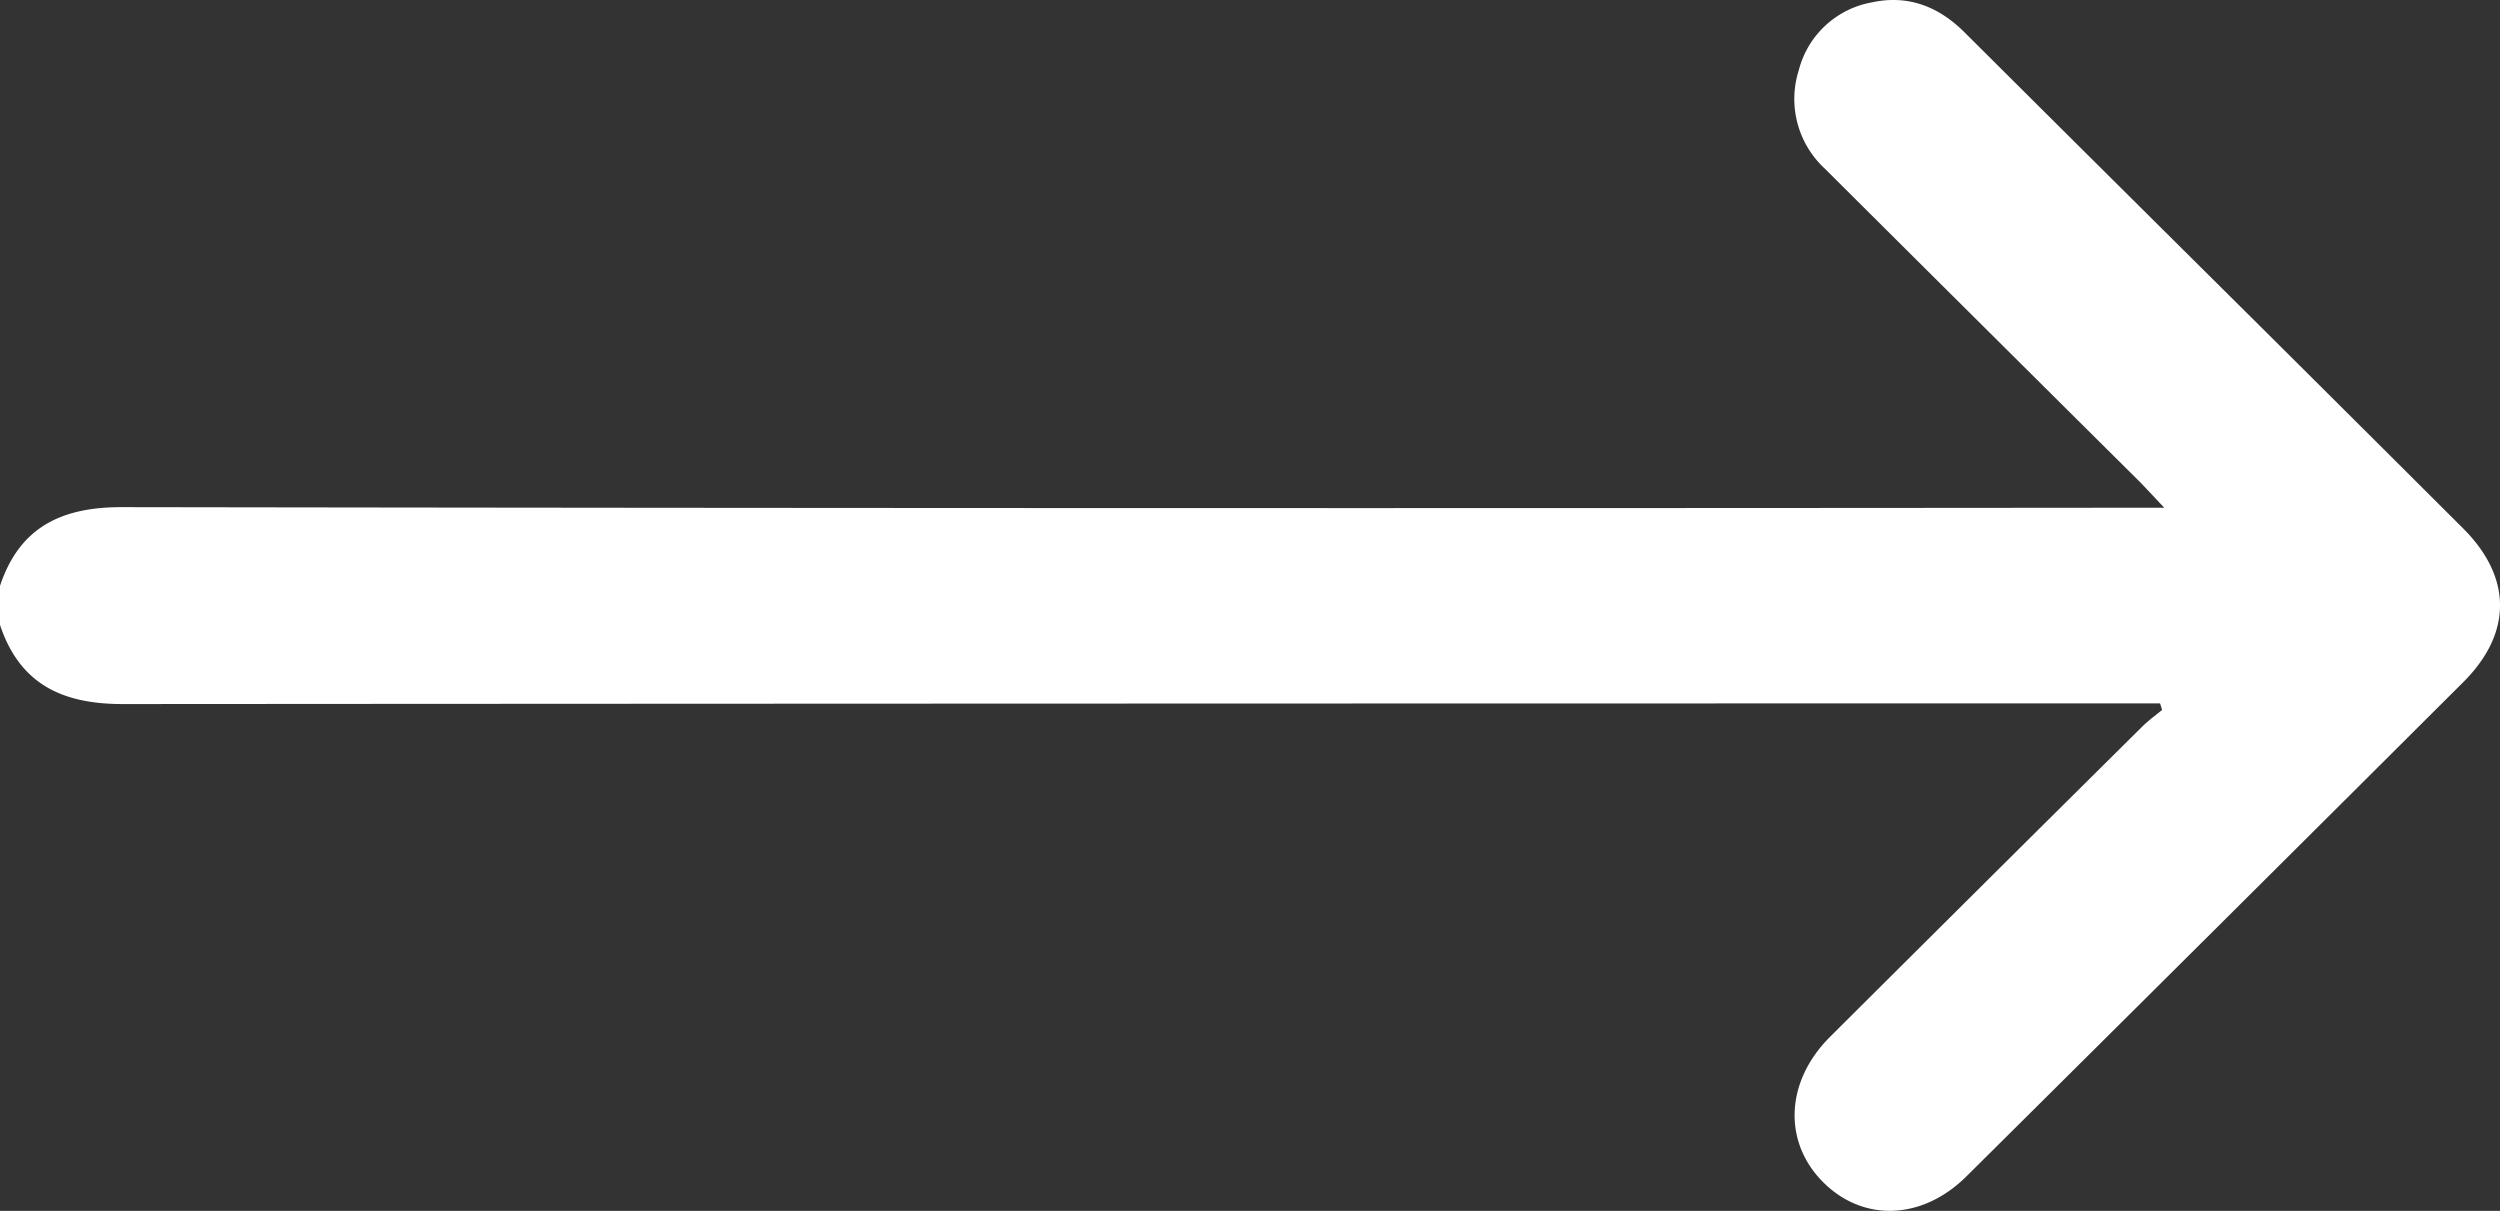 <?xml version="1.0" encoding="UTF-8"?> <svg xmlns="http://www.w3.org/2000/svg" viewBox="0 0 384.06 186.02"><rect x="0" y="0" width="384.06" height="186.02" fill="#333333" stroke="none"/> <defs> <style>.cls-1{fill:#fff;}</style> </defs> <title>1 arrow</title> <g id="Слой_2" data-name="Слой 2"> <g id="Слой_1-2" data-name="Слой 1"> <path class="cls-1" d="M0,90C3,81,9.41,77.9,18.71,77.91Q173,78.15,327.32,78h5.17c-1.63-1.71-2.68-2.86-3.79-4Q304.53,50,280.34,25.91a14.57,14.57,0,0,1-4-15.14A14.17,14.17,0,0,1,287.54.37C293.13-.85,297.83,1,301.83,5q21.92,21.83,43.88,43.62,16.35,16.26,32.68,32.55c7.55,7.54,7.58,16.11,0,23.65q-38.11,38-76.3,75.9c-6.78,6.73-15.84,7.05-22,.9s-5.86-15.4,1-22.29Q305,135.51,329,111.72c1-1,2.09-1.78,3.15-2.66l-.31-1H327.7q-154.48,0-309,.1C9.42,108.13,3,105,0,96Z"></path> </g> </g> </svg> 